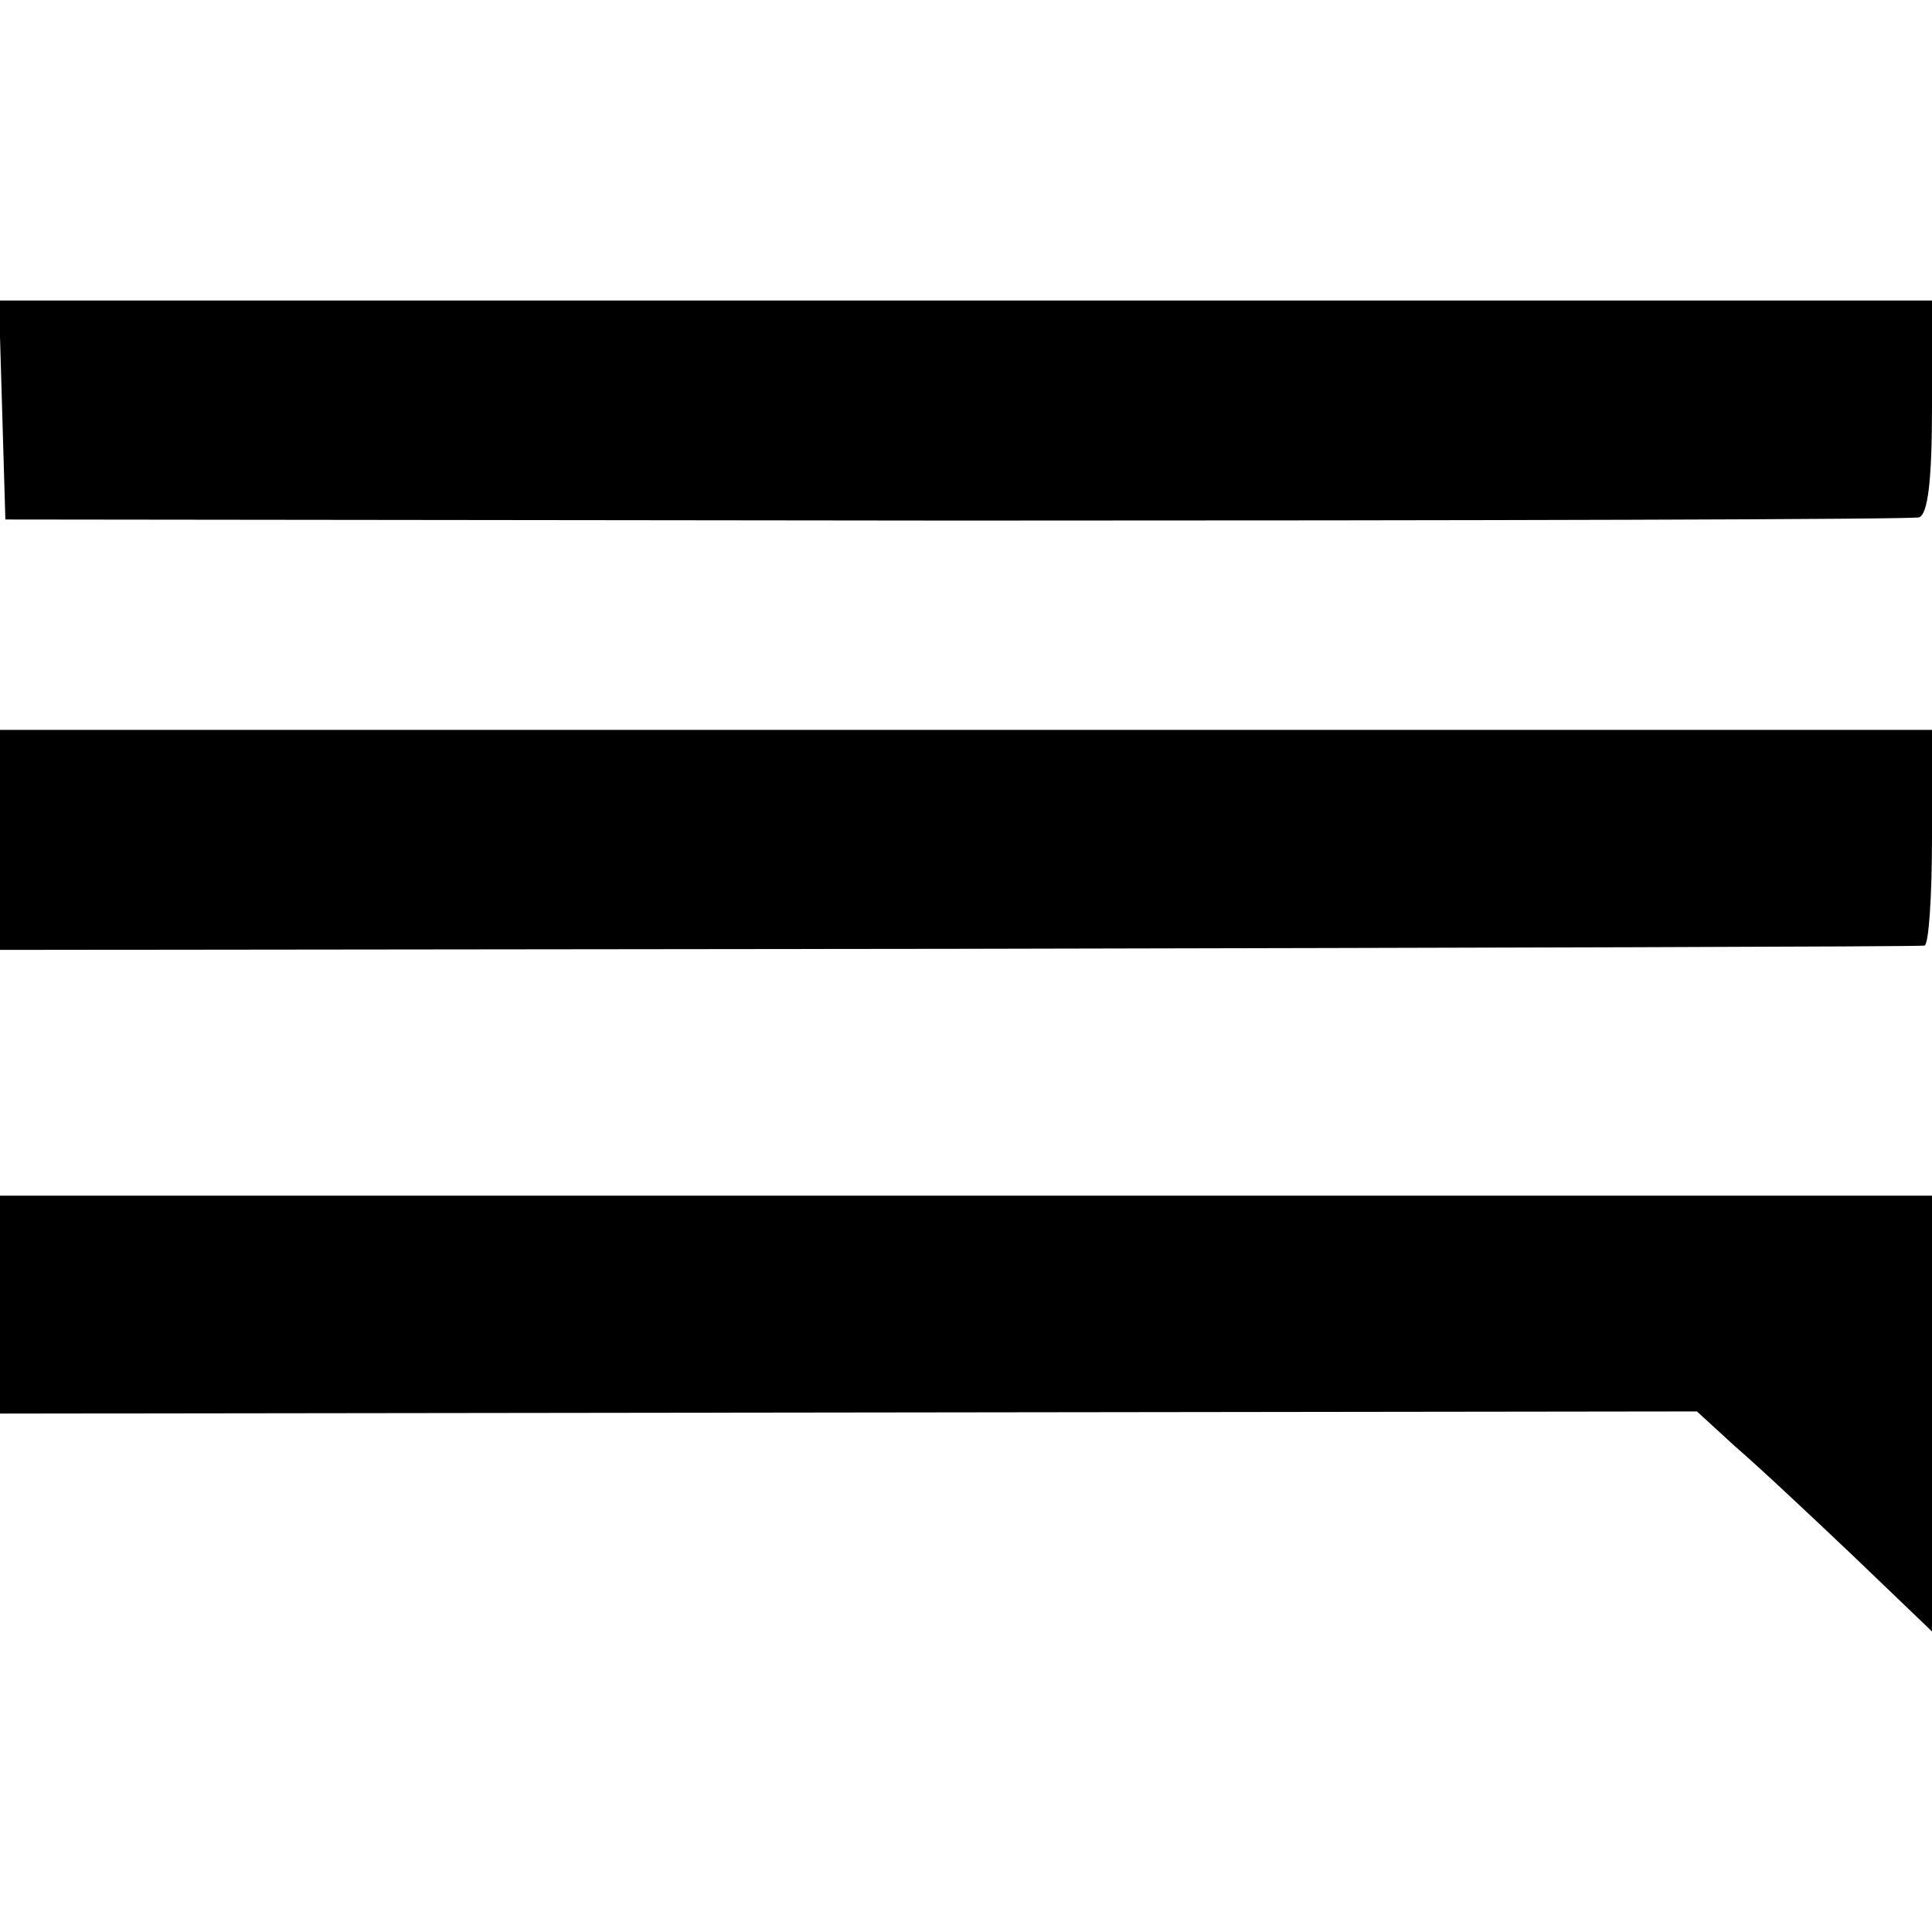 <?xml version="1.0" standalone="no"?>
<!DOCTYPE svg PUBLIC "-//W3C//DTD SVG 20010904//EN"
 "http://www.w3.org/TR/2001/REC-SVG-20010904/DTD/svg10.dtd">
<svg version="1.0" xmlns="http://www.w3.org/2000/svg"
 width="180pt" height="180pt" viewBox="0 0 180 180"
 preserveAspectRatio="xMidYMid meet">
<g transform="translate(0,180) scale(0.1,-0.1)"
fill="#000000" stroke="none">
<path d="M2 1418 l3 -102 885 -1 c487 0 891 1 898 3 8 3 12 33 12 103 l0 99
-900 0 -901 0 3 -102z"/>
<path d="M0 1018 l0 -103 892 1 c491 1 896 2 901 3 4 1 7 46 7 101 l0 100
-900 0 -900 0 0 -102z"/>
<path d="M0 585 l0 -102 790 1 791 1 36 -33 c21 -18 70 -64 110 -102 l73 -70
0 203 0 203 -900 0 -900 0 0 -101z"/>
</g>
</svg>
